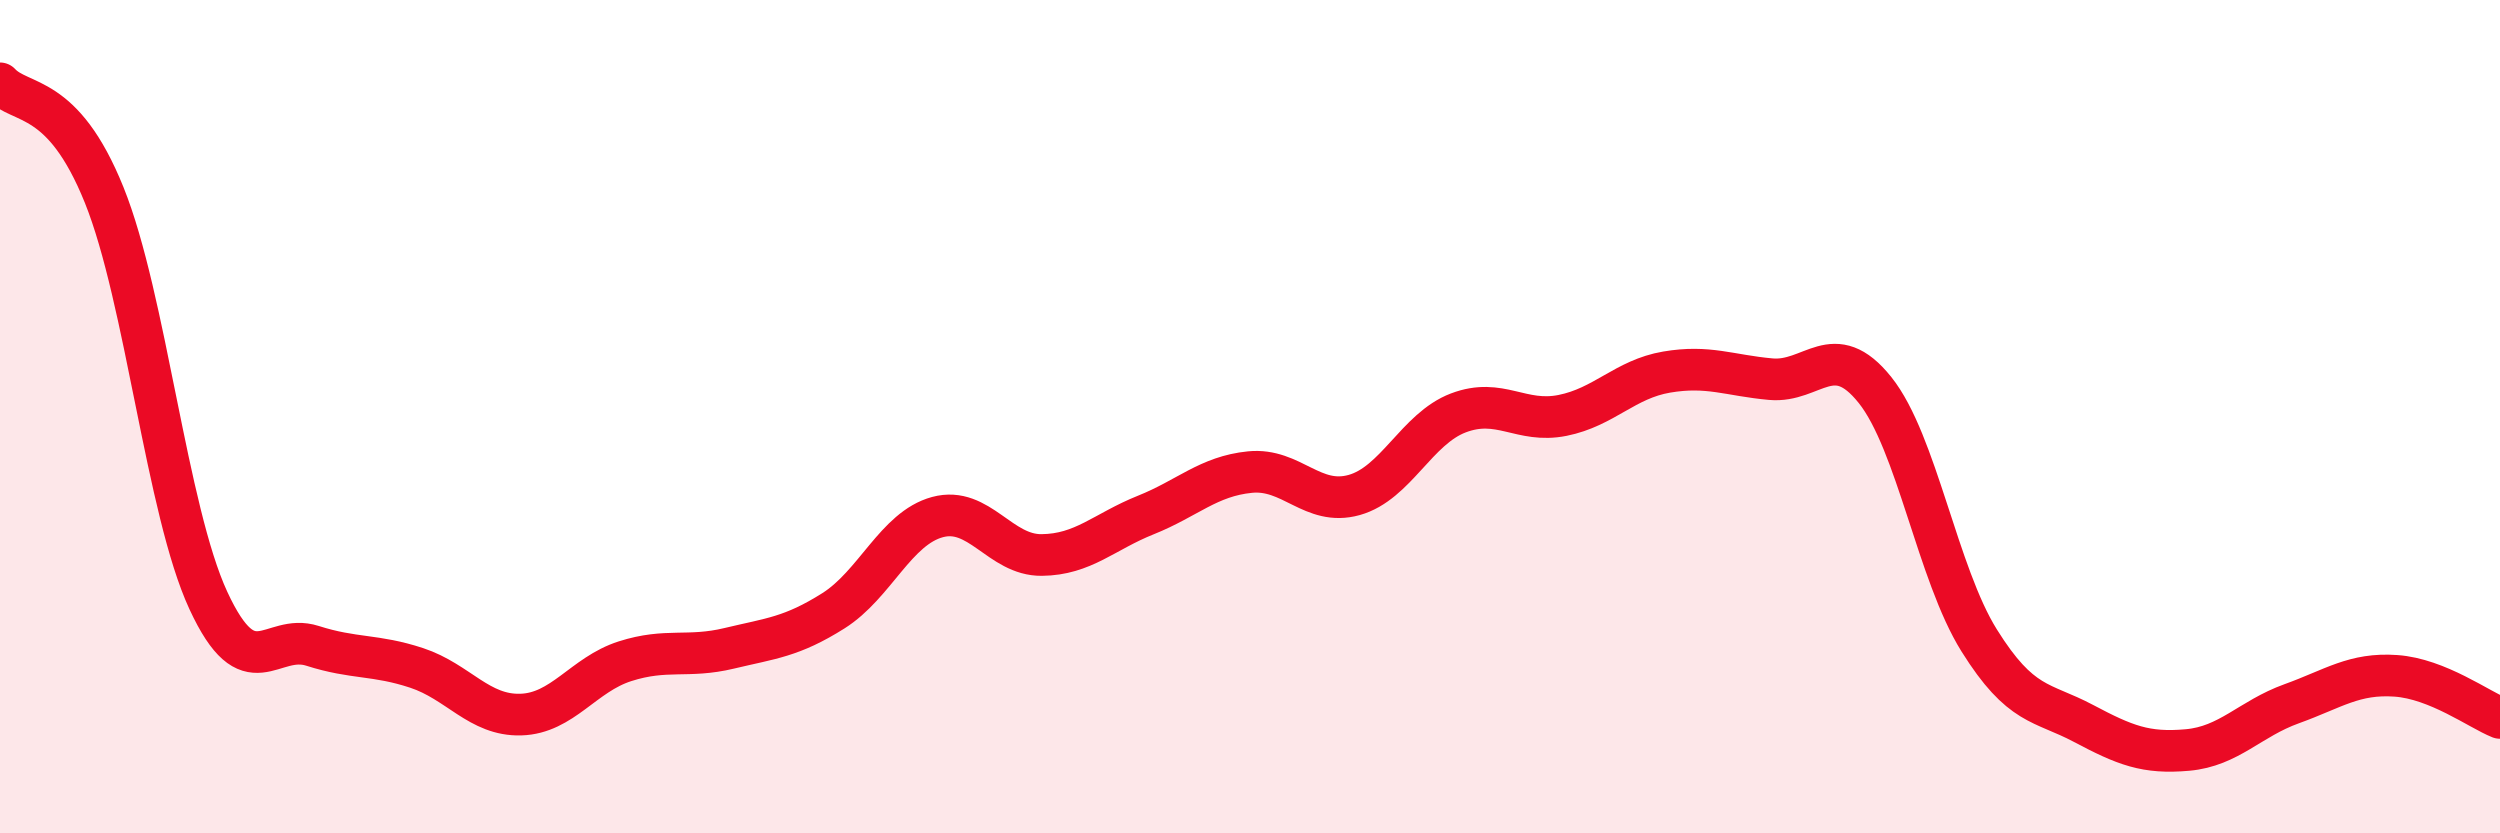 
    <svg width="60" height="20" viewBox="0 0 60 20" xmlns="http://www.w3.org/2000/svg">
      <path
        d="M 0,2 C 0.5,2.54 1.5,2.2 2.5,4.68 C 3.5,7.16 4,12.25 5,14.41 C 6,16.57 6.5,15.18 7.5,15.5 C 8.5,15.82 9,15.7 10,16.03 C 11,16.36 11.5,17.18 12.5,17.15 C 13.5,17.12 14,16.19 15,15.87 C 16,15.55 16.5,15.8 17.5,15.56 C 18.5,15.32 19,15.29 20,14.66 C 21,14.03 21.5,12.68 22.5,12.41 C 23.5,12.14 24,13.33 25,13.32 C 26,13.31 26.5,12.76 27.5,12.36 C 28.5,11.96 29,11.43 30,11.33 C 31,11.23 31.5,12.16 32.5,11.88 C 33.5,11.6 34,10.29 35,9.91 C 36,9.53 36.5,10.17 37.5,9.97 C 38.5,9.77 39,9.1 40,8.93 C 41,8.76 41.5,9.01 42.5,9.1 C 43.5,9.19 44,8.11 45,9.36 C 46,10.61 46.5,13.77 47.5,15.37 C 48.5,16.97 49,16.83 50,17.36 C 51,17.89 51.5,18.09 52.5,18 C 53.5,17.91 54,17.25 55,16.89 C 56,16.53 56.5,16.15 57.5,16.22 C 58.5,16.29 59.5,17.03 60,17.23L60 20L0 20Z"
        fill="#EB0A25"
        opacity="0.1"
        stroke-linecap="round"
        stroke-linejoin="round"
      />
      <path
        d="M 0,2 C 0.5,2.54 1.5,2.2 2.5,4.68 C 3.5,7.16 4,12.25 5,14.41 C 6,16.57 6.5,15.18 7.5,15.5 C 8.5,15.82 9,15.7 10,16.03 C 11,16.36 11.5,17.18 12.5,17.15 C 13.5,17.12 14,16.19 15,15.87 C 16,15.55 16.5,15.8 17.5,15.56 C 18.5,15.32 19,15.29 20,14.66 C 21,14.03 21.5,12.68 22.5,12.41 C 23.5,12.14 24,13.33 25,13.32 C 26,13.31 26.5,12.76 27.5,12.36 C 28.5,11.96 29,11.43 30,11.33 C 31,11.23 31.5,12.16 32.5,11.88 C 33.5,11.6 34,10.29 35,9.91 C 36,9.53 36.5,10.17 37.5,9.97 C 38.5,9.77 39,9.1 40,8.93 C 41,8.76 41.5,9.01 42.5,9.1 C 43.5,9.19 44,8.11 45,9.36 C 46,10.61 46.5,13.77 47.5,15.37 C 48.5,16.97 49,16.83 50,17.36 C 51,17.89 51.5,18.09 52.5,18 C 53.5,17.91 54,17.25 55,16.89 C 56,16.53 56.5,16.15 57.5,16.22 C 58.5,16.29 59.5,17.03 60,17.23"
        stroke="#EB0A25"
        stroke-width="1"
        fill="none"
        stroke-linecap="round"
        stroke-linejoin="round"
      />
    </svg>
  